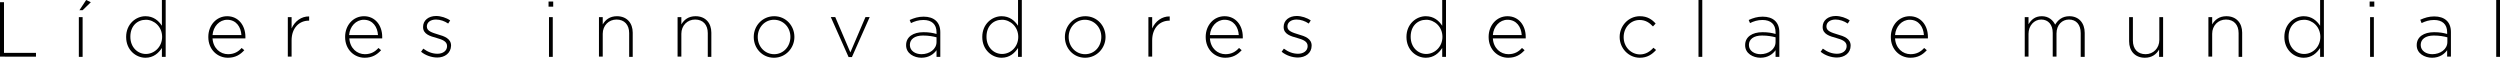 <?xml version="1.0" encoding="utf-8"?>
<!-- Generator: Adobe Illustrator 27.4.1, SVG Export Plug-In . SVG Version: 6.00 Build 0)  -->
<svg version="1.1" id="Capa_1" xmlns="http://www.w3.org/2000/svg" xmlns:xlink="http://www.w3.org/1999/xlink" x="0px" y="0px"
	 viewBox="0 0 1125.7 26" style="enable-background:new 0 0 1125.7 26;" xml:space="preserve">
<style type="text/css">
	.st0{opacity:0.5;fill:#FFFFFF;}
	.st1{fill:#79242F;}
	.st2{fill:#EE8605;}
	.st3{fill:none;stroke:#79242F;stroke-miterlimit:10;}
	.st4{fill:#FFFFFF;}
	.st5{fill:none;stroke:#FFFFFF;stroke-miterlimit:10;}
	.st6{fill:#933A55;}
	.st7{fill:#F3C951;}
</style>
<g>
	<path d="M0,25.6V1h1.8v22.8h14.4v1.7H0z"/>
	<path d="M35.5,25.6V7.7h1.7v17.9H35.5z M35.7,4.7l3.1-4.7l2.1,1l-3.7,3.6H35.7z"/>
	<path d="M72.9,25.6v-4c-1.5,2.3-3.8,4.4-7.4,4.4c-4.3,0-8.7-3.5-8.7-9.3v-0.1c0-5.8,4.4-9.3,8.7-9.3c3.6,0,5.9,2,7.4,4.3V0h1.7
		v25.6H72.9z M73,16.6c0-4.6-3.6-7.7-7.3-7.7c-3.9,0-7,2.8-7,7.6v0.1c0,4.7,3.3,7.7,7,7.7C69.4,24.3,73,21.2,73,16.6L73,16.6z"/>
	<path d="M102.7,24.4c2.8,0,4.7-1.2,6.1-2.8l1.2,1c-1.8,2-4,3.4-7.4,3.4c-4.7,0-8.8-3.7-8.8-9.3v-0.1c0-5.2,3.6-9.3,8.5-9.3
		c5,0,8.2,4.1,8.2,9.3v0.1c0,0.2,0,0.3,0,0.6H95.7C96,21.8,99.2,24.4,102.7,24.4z M108.7,15.8c-0.2-3.6-2.3-6.9-6.4-6.9
		c-3.5,0-6.3,3-6.6,6.9H108.7z"/>
	<path d="M139,9.3c-4.1,0-7.7,3.1-7.7,8.9v7.3h-1.7V7.7h1.7v5.1c1.4-3.2,4.4-5.5,7.9-5.4v1.9H139z"/>
	<path d="M164.3,24.4c2.8,0,4.7-1.2,6.1-2.8l1.2,1c-1.8,2-4,3.4-7.4,3.4c-4.7,0-8.8-3.7-8.8-9.3v-0.1c0-5.2,3.6-9.3,8.5-9.3
		c5,0,8.2,4.1,8.2,9.3v0.1c0,0.2,0,0.3,0,0.6h-14.8C157.6,21.8,160.8,24.4,164.3,24.4z M170.2,15.8c-0.2-3.6-2.3-6.9-6.4-6.9
		c-3.5,0-6.3,3-6.6,6.9H170.2z"/>
	<path d="M196.9,25.9c-2.6,0-5.4-1-7.3-2.6l1-1.4c2,1.5,4.1,2.3,6.4,2.3c2.4,0,4.3-1.3,4.3-3.4v-0.1c0-2.1-2.2-2.9-4.7-3.6
		c-2.9-0.8-6.1-1.7-6.1-4.9v-0.1c0-2.9,2.4-4.9,5.9-4.9c2.1,0,4.6,0.8,6.3,2l-0.9,1.4c-1.6-1.1-3.6-1.8-5.5-1.8
		c-2.5,0-4.1,1.3-4.1,3.1v0.1c0,2,2.4,2.7,5,3.5c2.9,0.8,5.9,1.9,5.9,5v0.1C203,23.9,200.3,25.9,196.9,25.9z"/>
	<path d="M247,3V0.7h2.1V3H247z M247.2,25.6V7.7h1.7v17.9H247.2z"/>
	<path d="M283.3,25.6V14.9c0-3.7-2.1-6.1-5.7-6.1c-3.5,0-6.2,2.7-6.2,6.4v10.3h-1.7V7.7h1.7V11c1.2-2.1,3.2-3.7,6.4-3.7
		c4.5,0,7.1,3.1,7.1,7.4v10.9H283.3z"/>
	<path d="M318.7,25.6V14.9c0-3.7-2.1-6.1-5.7-6.1c-3.5,0-6.2,2.7-6.2,6.4v10.3h-1.7V7.7h1.7V11c1.2-2.1,3.2-3.7,6.4-3.7
		c4.5,0,7.1,3.1,7.1,7.4v10.9H318.7z"/>
	<path d="M348.5,26c-5.3,0-9.1-4.3-9.1-9.3v-0.1c0-5,3.9-9.3,9.2-9.3c5.3,0,9.1,4.3,9.1,9.3v0.1C357.7,21.6,353.8,26,348.5,26z
		 M355.9,16.6c0-4.3-3.2-7.7-7.4-7.7c-4.2,0-7.3,3.5-7.3,7.7v0.1c0,4.3,3.2,7.7,7.4,7.7C352.8,24.4,355.9,20.9,355.9,16.6
		L355.9,16.6z"/>
	<path d="M383.6,25.7h-1.5l-8-18h2l6.8,15.9l6.8-15.9h1.9L383.6,25.7z"/>
	<path d="M421.7,25.6v-3c-1.2,1.7-3.4,3.4-6.8,3.4c-3.3,0-6.9-1.9-6.9-5.6v-0.1c0-3.7,3.2-5.8,7.8-5.8c2.5,0,4.2,0.3,5.9,0.8v-0.8
		c0-3.6-2.2-5.5-5.9-5.5c-2.2,0-4,0.6-5.6,1.4L409.6,9c2-0.9,3.9-1.5,6.3-1.5c4.6,0,7.5,2.4,7.5,7v11.1H421.7z M421.7,16.8
		c-1.5-0.4-3.5-0.8-6.1-0.8c-3.8,0-5.9,1.7-5.9,4.2v0.1c0,2.6,2.5,4.1,5.2,4.1c3.6,0,6.8-2.2,6.8-5.5V16.8z"/>
	<path d="M458.4,25.6v-4c-1.5,2.3-3.8,4.4-7.4,4.4c-4.3,0-8.7-3.5-8.7-9.3v-0.1c0-5.8,4.4-9.3,8.7-9.3c3.6,0,5.9,2,7.4,4.3V0h1.7
		v25.6H458.4z M458.5,16.6c0-4.6-3.6-7.7-7.3-7.7c-3.9,0-7,2.8-7,7.6v0.1c0,4.7,3.3,7.7,7,7.7C455,24.3,458.5,21.2,458.5,16.6
		L458.5,16.6z"/>
	<path d="M488.6,26c-5.3,0-9.1-4.3-9.1-9.3v-0.1c0-5,3.9-9.3,9.2-9.3c5.3,0,9.1,4.3,9.1,9.3v0.1C497.8,21.6,493.9,26,488.6,26z
		 M495.9,16.6c0-4.3-3.2-7.7-7.4-7.7c-4.2,0-7.3,3.5-7.3,7.7v0.1c0,4.3,3.2,7.7,7.4,7.7C492.9,24.4,495.9,20.9,495.9,16.6
		L495.9,16.6z"/>
	<path d="M526.5,9.3c-4.1,0-7.7,3.1-7.7,8.9v7.3h-1.7V7.7h1.7v5.1c1.4-3.2,4.4-5.5,7.9-5.4v1.9H526.5z"/>
	<path d="M551.8,24.4c2.8,0,4.7-1.2,6.1-2.8l1.2,1c-1.8,2-4,3.4-7.4,3.4c-4.7,0-8.8-3.7-8.8-9.3v-0.1c0-5.2,3.6-9.3,8.5-9.3
		c5,0,8.2,4.1,8.2,9.3v0.1c0,0.2,0,0.3,0,0.6h-14.8C545.1,21.8,548.3,24.4,551.8,24.4z M557.8,15.8c-0.2-3.6-2.3-6.9-6.4-6.9
		c-3.5,0-6.3,3-6.6,6.9H557.8z"/>
	<path d="M584.4,25.9c-2.6,0-5.4-1-7.3-2.6l1-1.4c2,1.5,4.1,2.3,6.4,2.3c2.4,0,4.3-1.3,4.3-3.4v-0.1c0-2.1-2.2-2.9-4.7-3.6
		c-2.9-0.8-6.1-1.7-6.1-4.9v-0.1c0-2.9,2.4-4.9,5.9-4.9c2.1,0,4.6,0.8,6.3,2l-0.9,1.4c-1.6-1.1-3.6-1.8-5.5-1.8
		c-2.5,0-4.1,1.3-4.1,3.1v0.1c0,2,2.4,2.7,5,3.5c2.9,0.8,5.9,1.9,5.9,5v0.1C590.6,23.9,587.8,25.9,584.4,25.9z"/>
	<path d="M649.4,25.6v-4c-1.5,2.3-3.8,4.4-7.4,4.4c-4.3,0-8.7-3.5-8.7-9.3v-0.1c0-5.8,4.4-9.3,8.7-9.3c3.6,0,5.9,2,7.4,4.3V0h1.7
		v25.6H649.4z M649.5,16.6c0-4.6-3.6-7.7-7.3-7.7c-3.9,0-7,2.8-7,7.6v0.1c0,4.7,3.3,7.7,7,7.7C645.9,24.3,649.5,21.2,649.5,16.6
		L649.5,16.6z"/>
	<path d="M679.2,24.4c2.8,0,4.7-1.2,6.1-2.8l1.2,1c-1.8,2-4,3.4-7.4,3.4c-4.7,0-8.8-3.7-8.8-9.3v-0.1c0-5.2,3.6-9.3,8.5-9.3
		c5,0,8.2,4.1,8.2,9.3v0.1c0,0.2,0,0.3,0,0.6h-14.8C672.5,21.8,675.7,24.4,679.2,24.4z M685.2,15.8c-0.2-3.6-2.3-6.9-6.4-6.9
		c-3.5,0-6.3,3-6.6,6.9H685.2z"/>
	<path d="M738.4,26c-5.1,0-9.1-4.3-9.1-9.3v-0.1c0-5,4-9.3,9.1-9.3c3.4,0,5.5,1.5,7.1,3.3l-1.2,1.3c-1.5-1.6-3.3-2.9-6-2.9
		c-4.1,0-7.2,3.4-7.2,7.7v0.1c0,4.3,3.3,7.7,7.4,7.7c2.5,0,4.5-1.3,6-3l1.2,1C743.9,24.5,741.7,26,738.4,26z"/>
	<path d="M764.8,25.6V0h1.7v25.6H764.8z"/>
	<path d="M799.5,25.6v-3c-1.2,1.7-3.4,3.4-6.8,3.4c-3.3,0-6.9-1.9-6.9-5.6v-0.1c0-3.7,3.2-5.8,7.8-5.8c2.5,0,4.2,0.3,5.9,0.8v-0.8
		c0-3.6-2.2-5.5-5.9-5.5c-2.2,0-4,0.6-5.6,1.4L787.4,9c2-0.9,3.9-1.5,6.3-1.5c4.6,0,7.5,2.4,7.5,7v11.1H799.5z M799.5,16.8
		c-1.5-0.4-3.5-0.8-6.1-0.8c-3.8,0-5.9,1.7-5.9,4.2v0.1c0,2.6,2.5,4.1,5.2,4.1c3.6,0,6.8-2.2,6.8-5.5V16.8z"/>
	<path d="M827.1,25.9c-2.6,0-5.4-1-7.3-2.6l1-1.4c2,1.5,4.1,2.3,6.4,2.3c2.4,0,4.3-1.3,4.3-3.4v-0.1c0-2.1-2.2-2.9-4.7-3.6
		c-2.9-0.8-6.1-1.7-6.1-4.9v-0.1c0-2.9,2.4-4.9,5.9-4.9c2.1,0,4.6,0.8,6.3,2l-0.9,1.4c-1.6-1.1-3.6-1.8-5.5-1.8
		c-2.5,0-4.1,1.3-4.1,3.1v0.1c0,2,2.4,2.7,5,3.5c2.9,0.8,5.9,1.9,5.9,5v0.1C833.3,23.9,830.5,25.9,827.1,25.9z"/>
	<path d="M860.3,24.4c2.8,0,4.7-1.2,6.1-2.8l1.2,1c-1.8,2-4,3.4-7.4,3.4c-4.7,0-8.8-3.7-8.8-9.3v-0.1c0-5.2,3.6-9.3,8.5-9.3
		c5,0,8.2,4.1,8.2,9.3v0.1c0,0.2,0,0.3,0,0.6h-14.8C853.6,21.8,856.8,24.4,860.3,24.4z M866.3,15.8c-0.2-3.6-2.3-6.9-6.4-6.9
		c-3.5,0-6.3,3-6.6,6.9H866.3z"/>
	<path d="M936.9,25.6V14.9c0-3.8-2-6.1-5.3-6.1c-3,0-5.6,2.3-5.6,6.3v10.4h-1.7V14.8c0-3.7-2-6-5.2-6c-3.2,0-5.7,2.8-5.7,6.4v10.3
		h-1.7V7.7h1.7v3.2c1.2-1.9,2.8-3.6,6-3.6c3.1,0,5,1.8,6,3.8c1.2-2,3.1-3.8,6.4-3.8c4.2,0,6.9,3,6.9,7.5v10.8H936.9z"/>
	<path d="M972.2,25.6v-3.3c-1.2,2.1-3.2,3.7-6.4,3.7c-4.5,0-7.1-3.1-7.1-7.4V7.7h1.7v10.6c0,3.7,2.1,6.1,5.7,6.1
		c3.5,0,6.2-2.7,6.2-6.4V7.7h1.7v17.9H972.2z"/>
	<path d="M1008,25.6V14.9c0-3.7-2.1-6.1-5.7-6.1c-3.5,0-6.2,2.7-6.2,6.4v10.3h-1.7V7.7h1.7V11c1.2-2.1,3.2-3.7,6.4-3.7
		c4.5,0,7.1,3.1,7.1,7.4v10.9H1008z"/>
	<path d="M1044.7,25.6v-4c-1.5,2.3-3.8,4.4-7.4,4.4c-4.3,0-8.7-3.5-8.7-9.3v-0.1c0-5.8,4.4-9.3,8.7-9.3c3.6,0,5.9,2,7.4,4.3V0h1.7
		v25.6H1044.7z M1044.8,16.6c0-4.6-3.6-7.7-7.3-7.7c-3.9,0-7,2.8-7,7.6v0.1c0,4.7,3.3,7.7,7,7.7
		C1041.3,24.3,1044.8,21.2,1044.8,16.6L1044.8,16.6z"/>
	<path d="M1067,3V0.7h2.1V3H1067z M1067.2,25.6V7.7h1.7v17.9H1067.2z"/>
	<path d="M1101.9,25.6v-3c-1.2,1.7-3.4,3.4-6.8,3.4c-3.3,0-6.9-1.9-6.9-5.6v-0.1c0-3.7,3.2-5.8,7.8-5.8c2.5,0,4.2,0.3,5.9,0.8v-0.8
		c0-3.6-2.2-5.5-5.9-5.5c-2.2,0-4,0.6-5.6,1.4l-0.6-1.5c2-0.9,3.9-1.5,6.3-1.5c4.6,0,7.5,2.4,7.5,7v11.1H1101.9z M1102,16.8
		c-1.5-0.4-3.5-0.8-6.1-0.8c-3.8,0-5.9,1.7-5.9,4.2v0.1c0,2.6,2.5,4.1,5.2,4.1c3.6,0,6.8-2.2,6.8-5.5V16.8z"/>
	<path d="M1124,25.6V0h1.7v25.6H1124z"/>
</g>
</svg>

